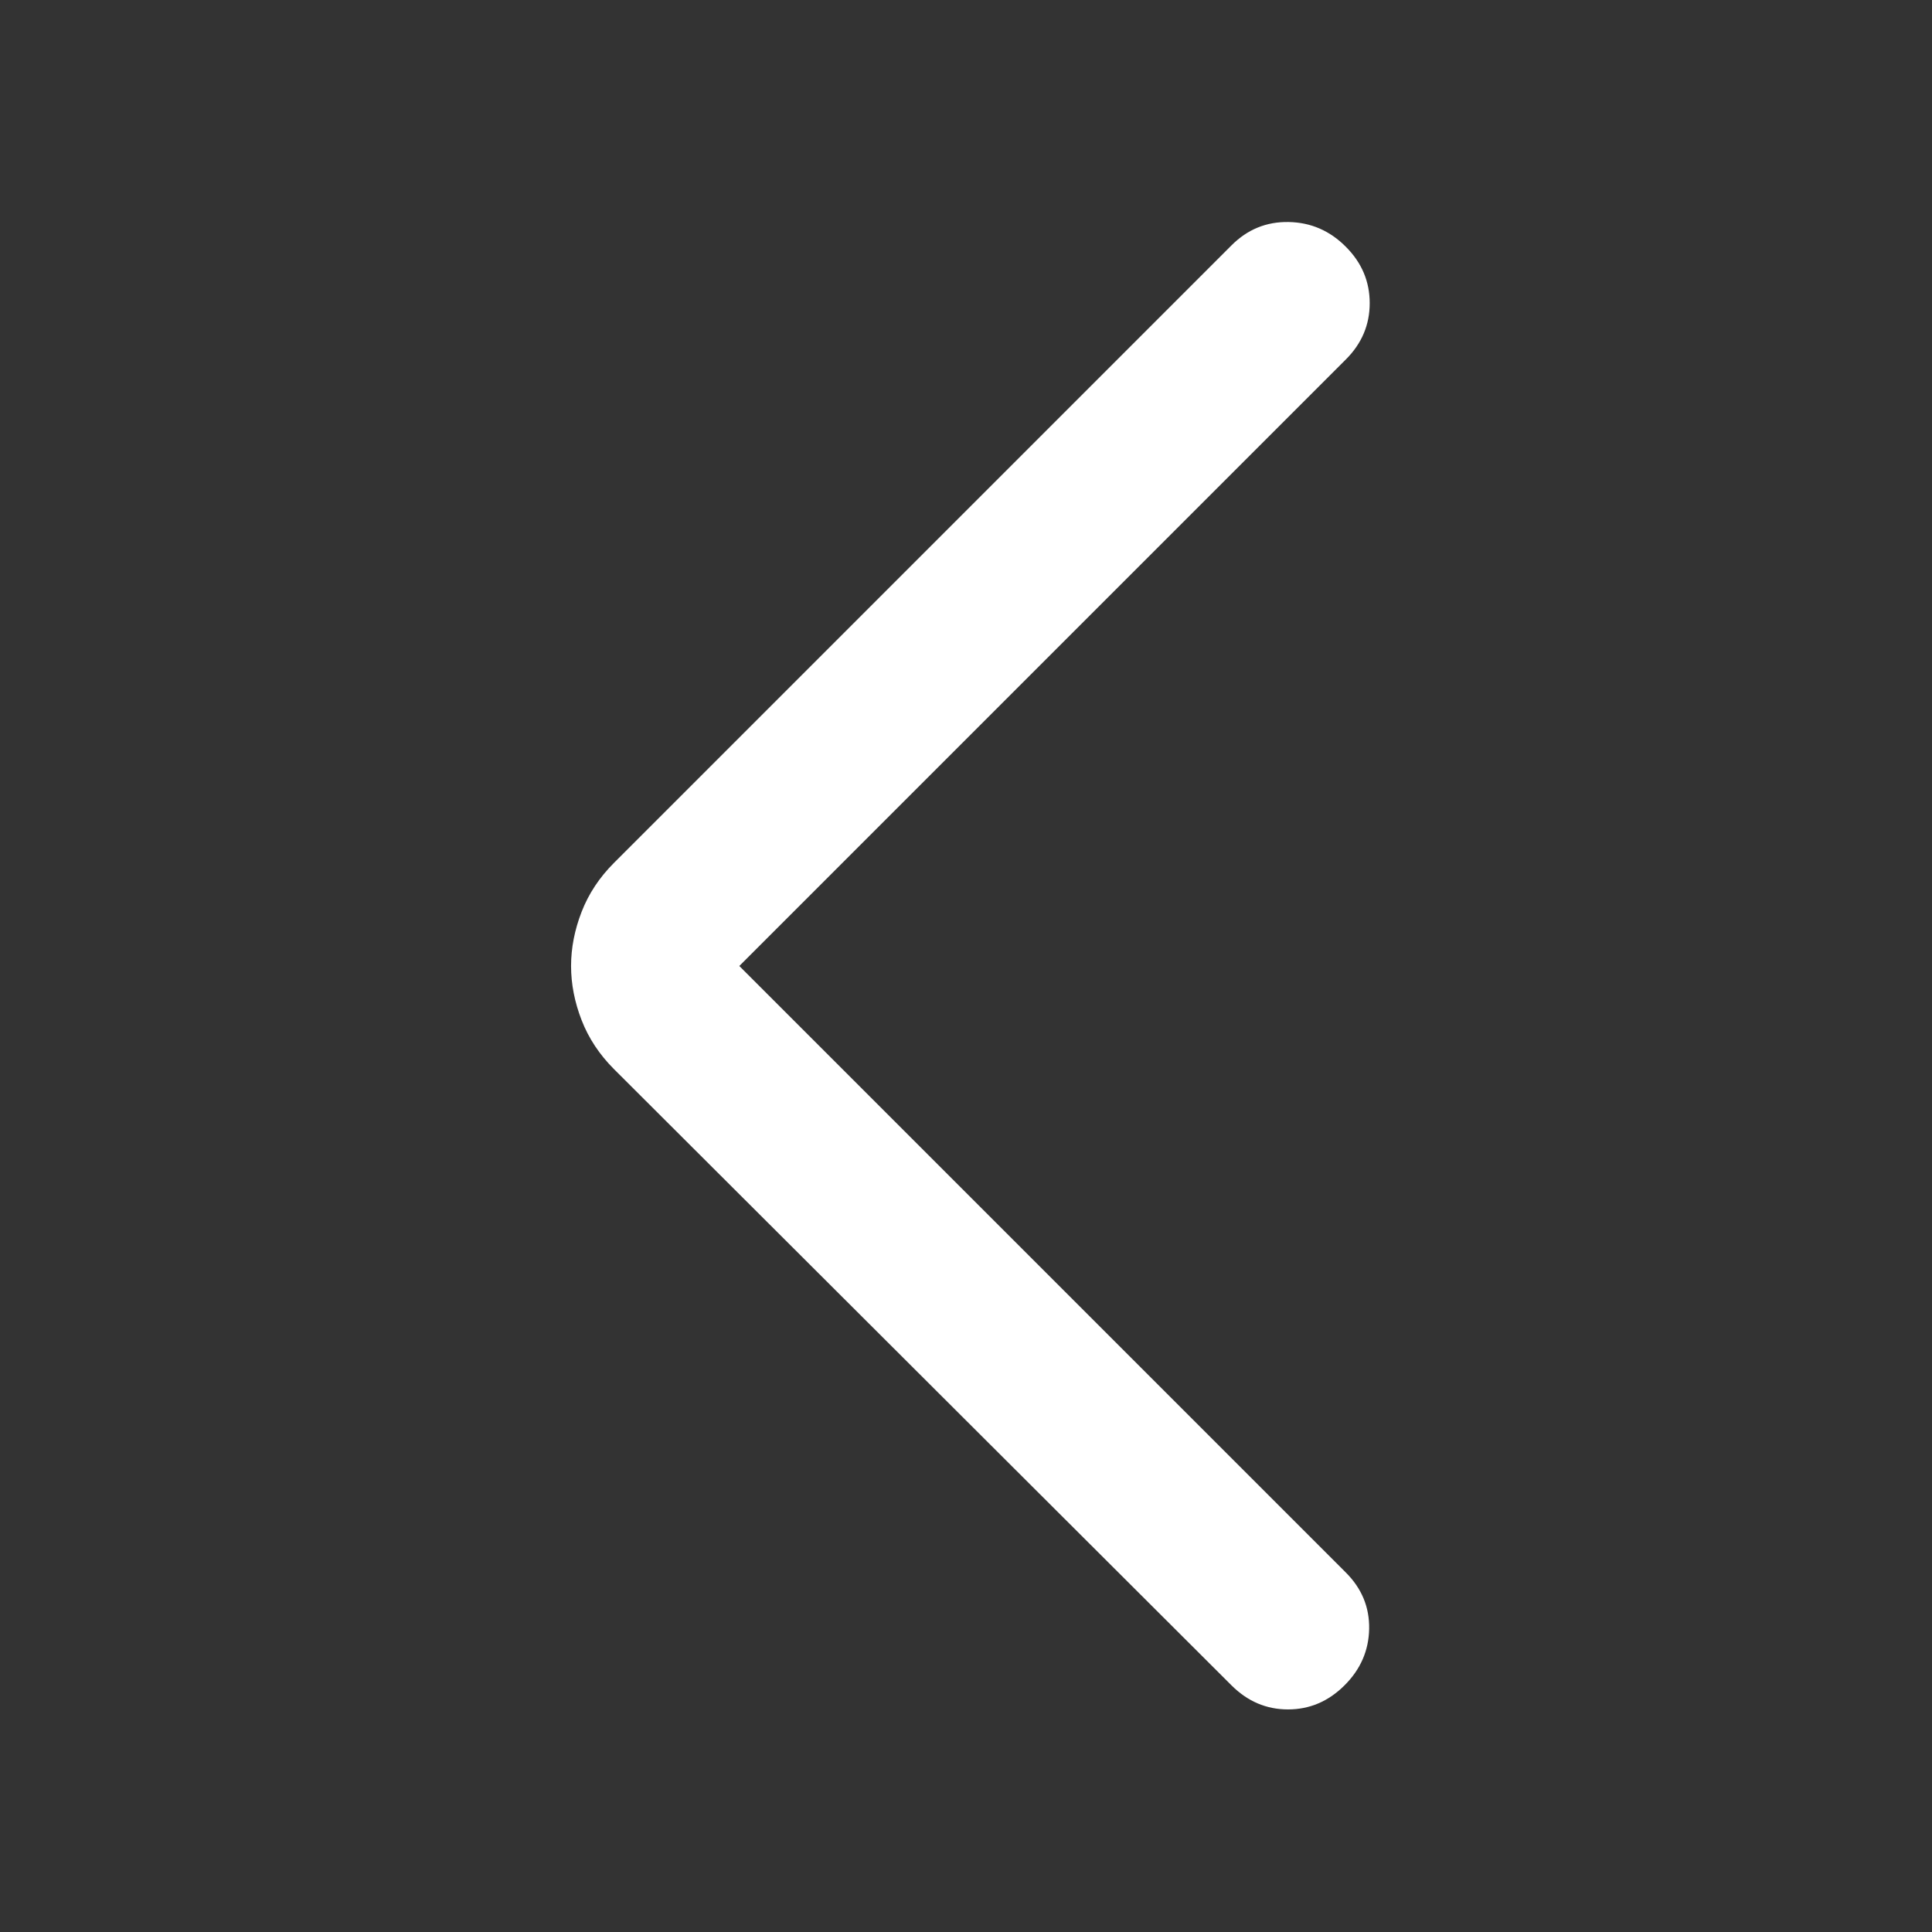 <svg width="24" height="24" viewBox="0 0 24 24" fill="none" xmlns="http://www.w3.org/2000/svg">
<rect x="0" y="0" width="24" height="24" fill="#333333" stroke="none"/>
<path d="M9.184 12L16.717 19.533C16.916 19.731 17.013 19.965 17.008 20.235C17.003 20.504 16.901 20.738 16.702 20.936C16.503 21.135 16.269 21.235 16 21.235C15.731 21.235 15.497 21.135 15.298 20.936L7.627 13.281C7.446 13.1 7.312 12.897 7.225 12.673C7.138 12.449 7.094 12.224 7.094 12C7.094 11.776 7.138 11.551 7.225 11.327C7.312 11.103 7.446 10.9 7.627 10.719L15.298 3.048C15.497 2.849 15.733 2.753 16.008 2.758C16.282 2.763 16.519 2.865 16.717 3.064C16.916 3.262 17.015 3.496 17.015 3.766C17.015 4.035 16.916 4.269 16.717 4.467L9.184 12Z" fill="white"/>
</svg>
